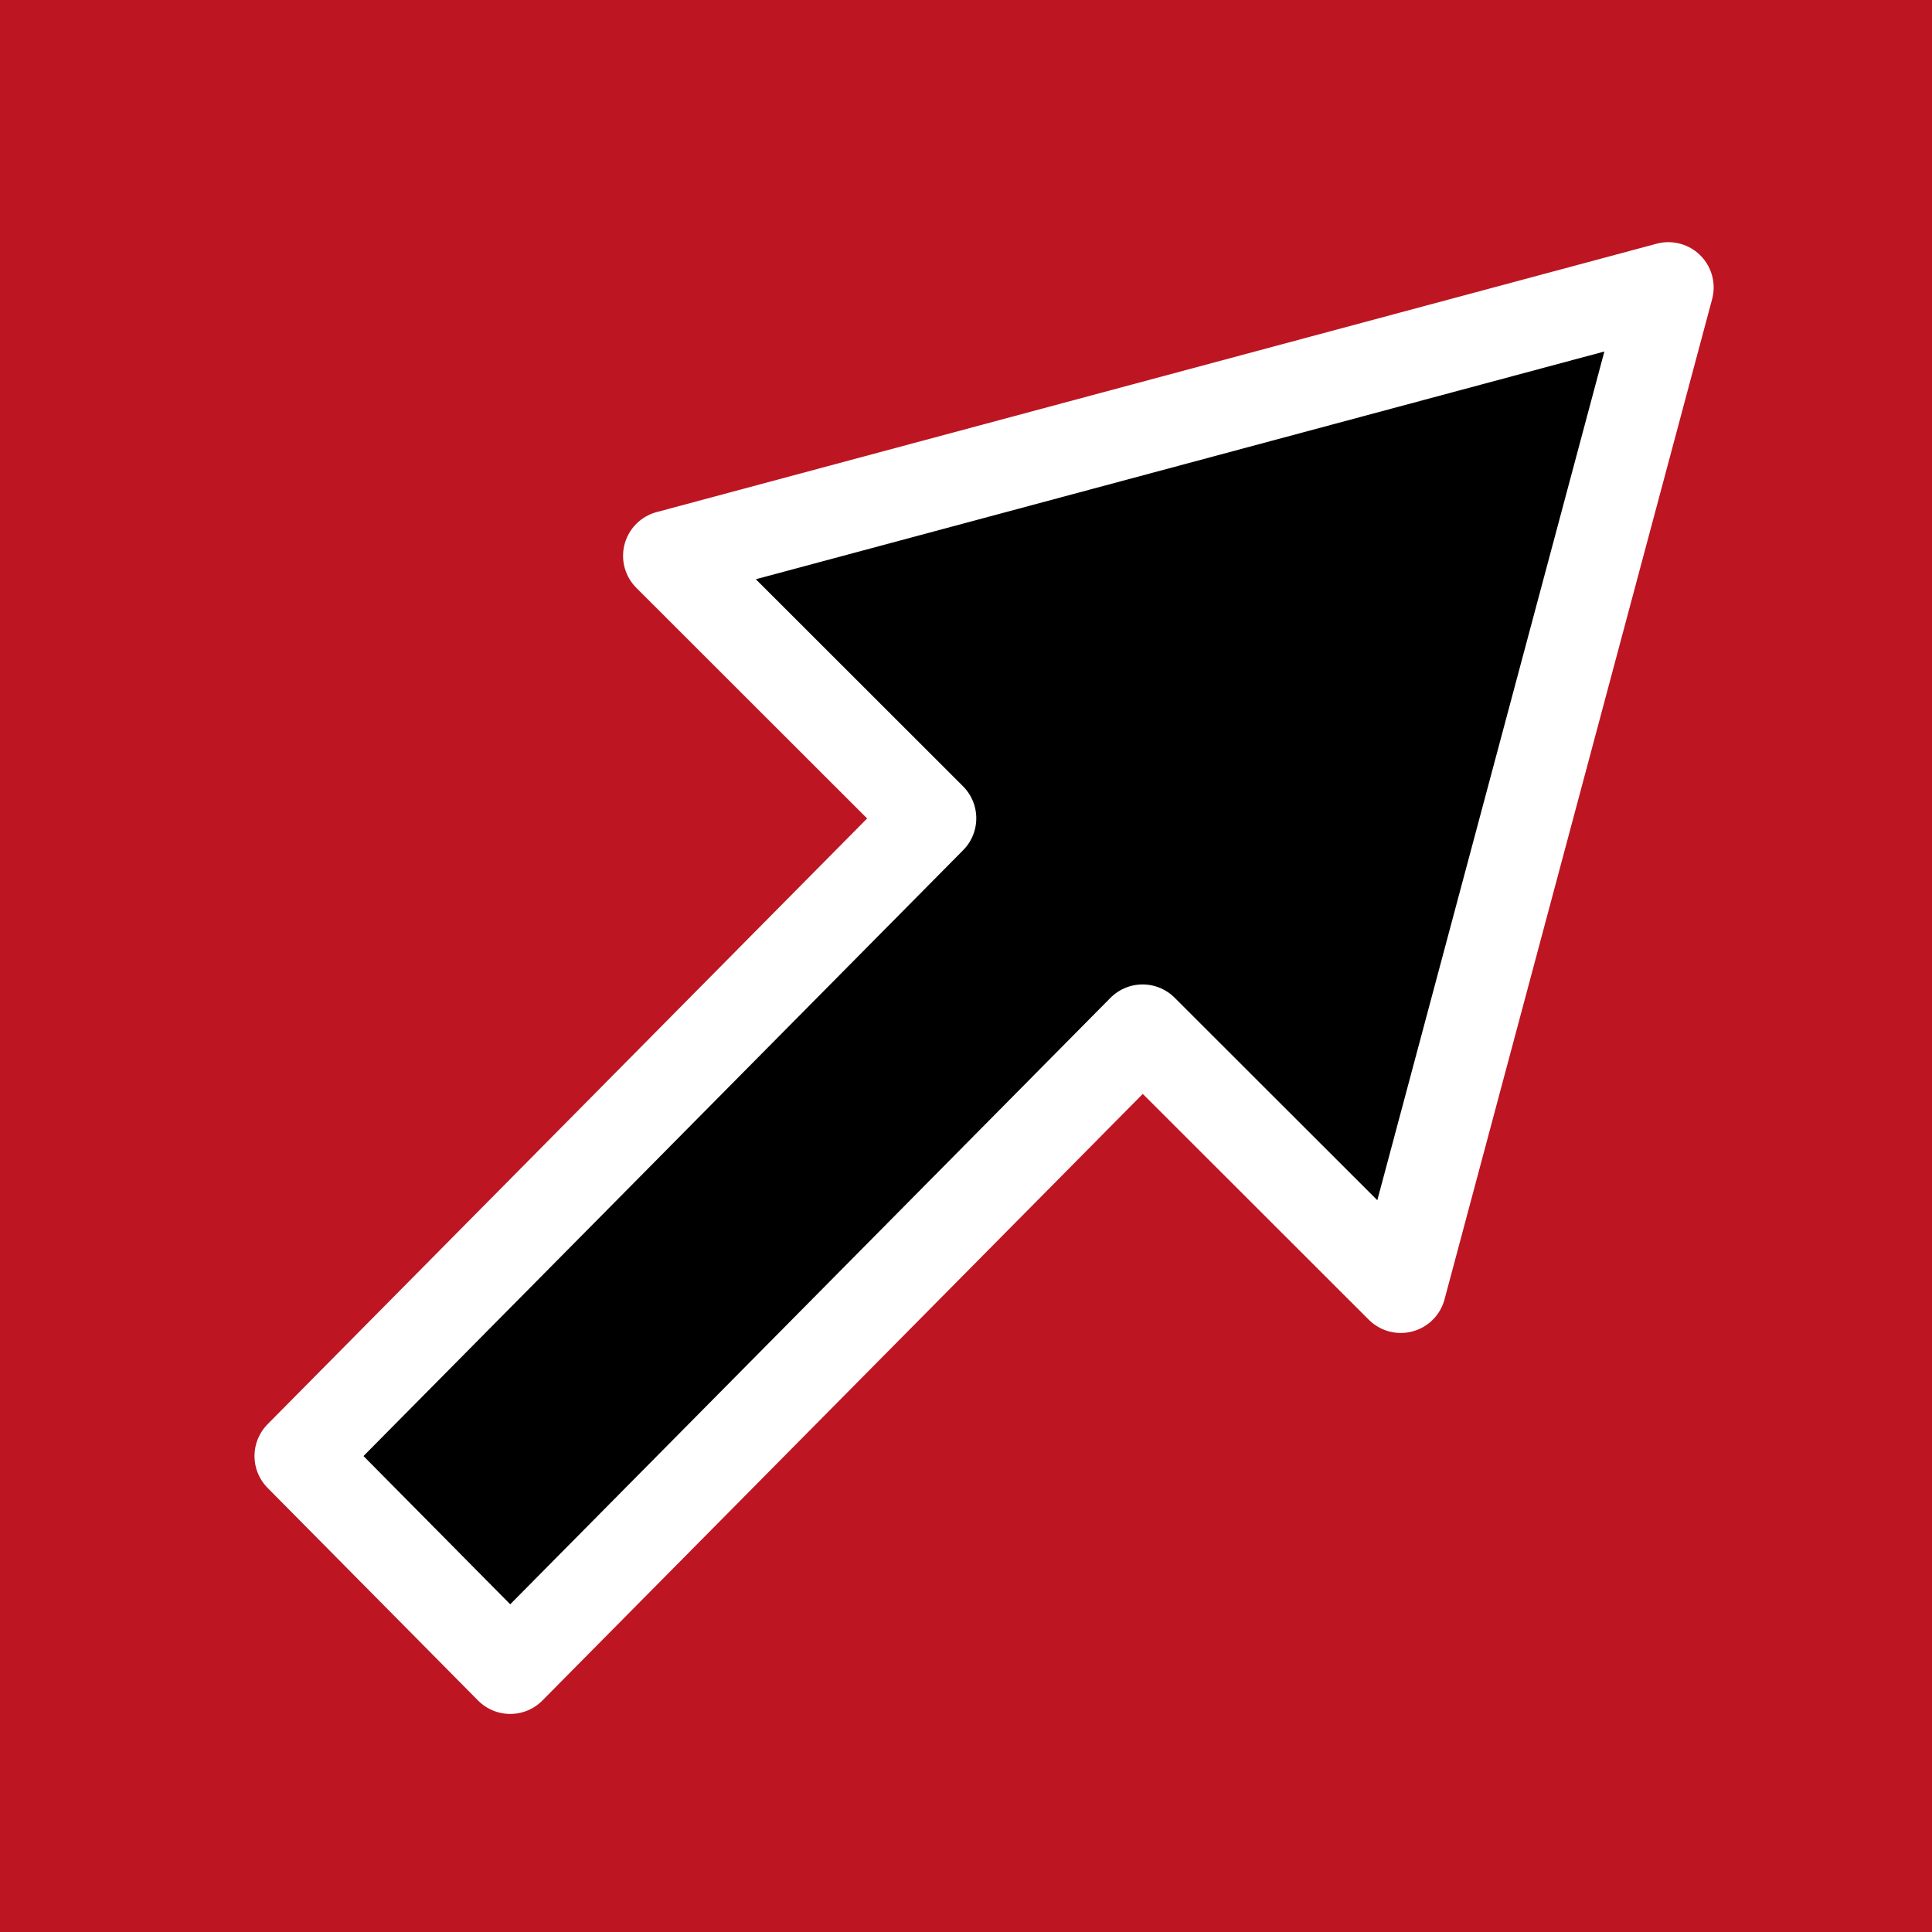 <?xml version="1.0" encoding="UTF-8" standalone="no"?> <svg xmlns:dc="http://purl.org/dc/elements/1.1/" xmlns:cc="http://creativecommons.org/ns#" xmlns:rdf="http://www.w3.org/1999/02/22-rdf-syntax-ns#" xmlns:svg="http://www.w3.org/2000/svg" xmlns="http://www.w3.org/2000/svg" xmlns:sodipodi="http://sodipodi.sourceforge.net/DTD/sodipodi-0.dtd" xmlns:inkscape="http://www.inkscape.org/namespaces/inkscape" version="1.1" id="svg2" width="960" height="960" viewBox="0 0 960 960" sodipodi:docname="Die Rechte Logo.svg" inkscape:version="1.0.2 (e86c870879, 2021-01-15, custom)"><defs id="defs6"><filter style="color-interpolation-filters:sRGB;" inkscape:label="Drop Shadow" id="filter1402"><feFlood flood-opacity="1" flood-color="rgb(0,0,0)" result="flood" id="feFlood1392"></feFlood><feComposite in="flood" in2="SourceGraphic" operator="in" result="composite1" id="feComposite1394"></feComposite><feGaussianBlur in="composite1" stdDeviation="9.581" result="blur" id="feGaussianBlur1396"></feGaussianBlur><feOffset dx="8.982" dy="5.988" result="offset" id="feOffset1398"></feOffset><feComposite in="SourceGraphic" in2="offset" operator="over" result="composite2" id="feComposite1400"></feComposite></filter></defs><g inkscape:groupmode="layer" inkscape:label="Image" id="g10"><rect style="fill:#bd1522;stroke:none;stroke-width:40.406;fill-opacity:1" id="rect837" width="960" height="960" x="0" y="0"></rect><path id="path869" style="fill:#000000;fill-opacity:1;stroke:#ffffff;stroke-width:45;stroke-linecap:round;stroke-linejoin:round;stroke-miterlimit:4;stroke-dasharray:none;stroke-opacity:1;paint-order:stroke fill markers;filter:url(#filter1402)" inkscape:transform-center-x="84.659867" inkscape:transform-center-y="-32.715881" d="M 820.023,136.842 323.113,270.201 453.631,400.615 308.143,547.601 l 0.006,0.006 -168.172,169.906 104.566,105.645 275.838,-278.682 -0.006,-0.006 38.4,-38.797 128.285,128.184 z"></path></g></svg> 